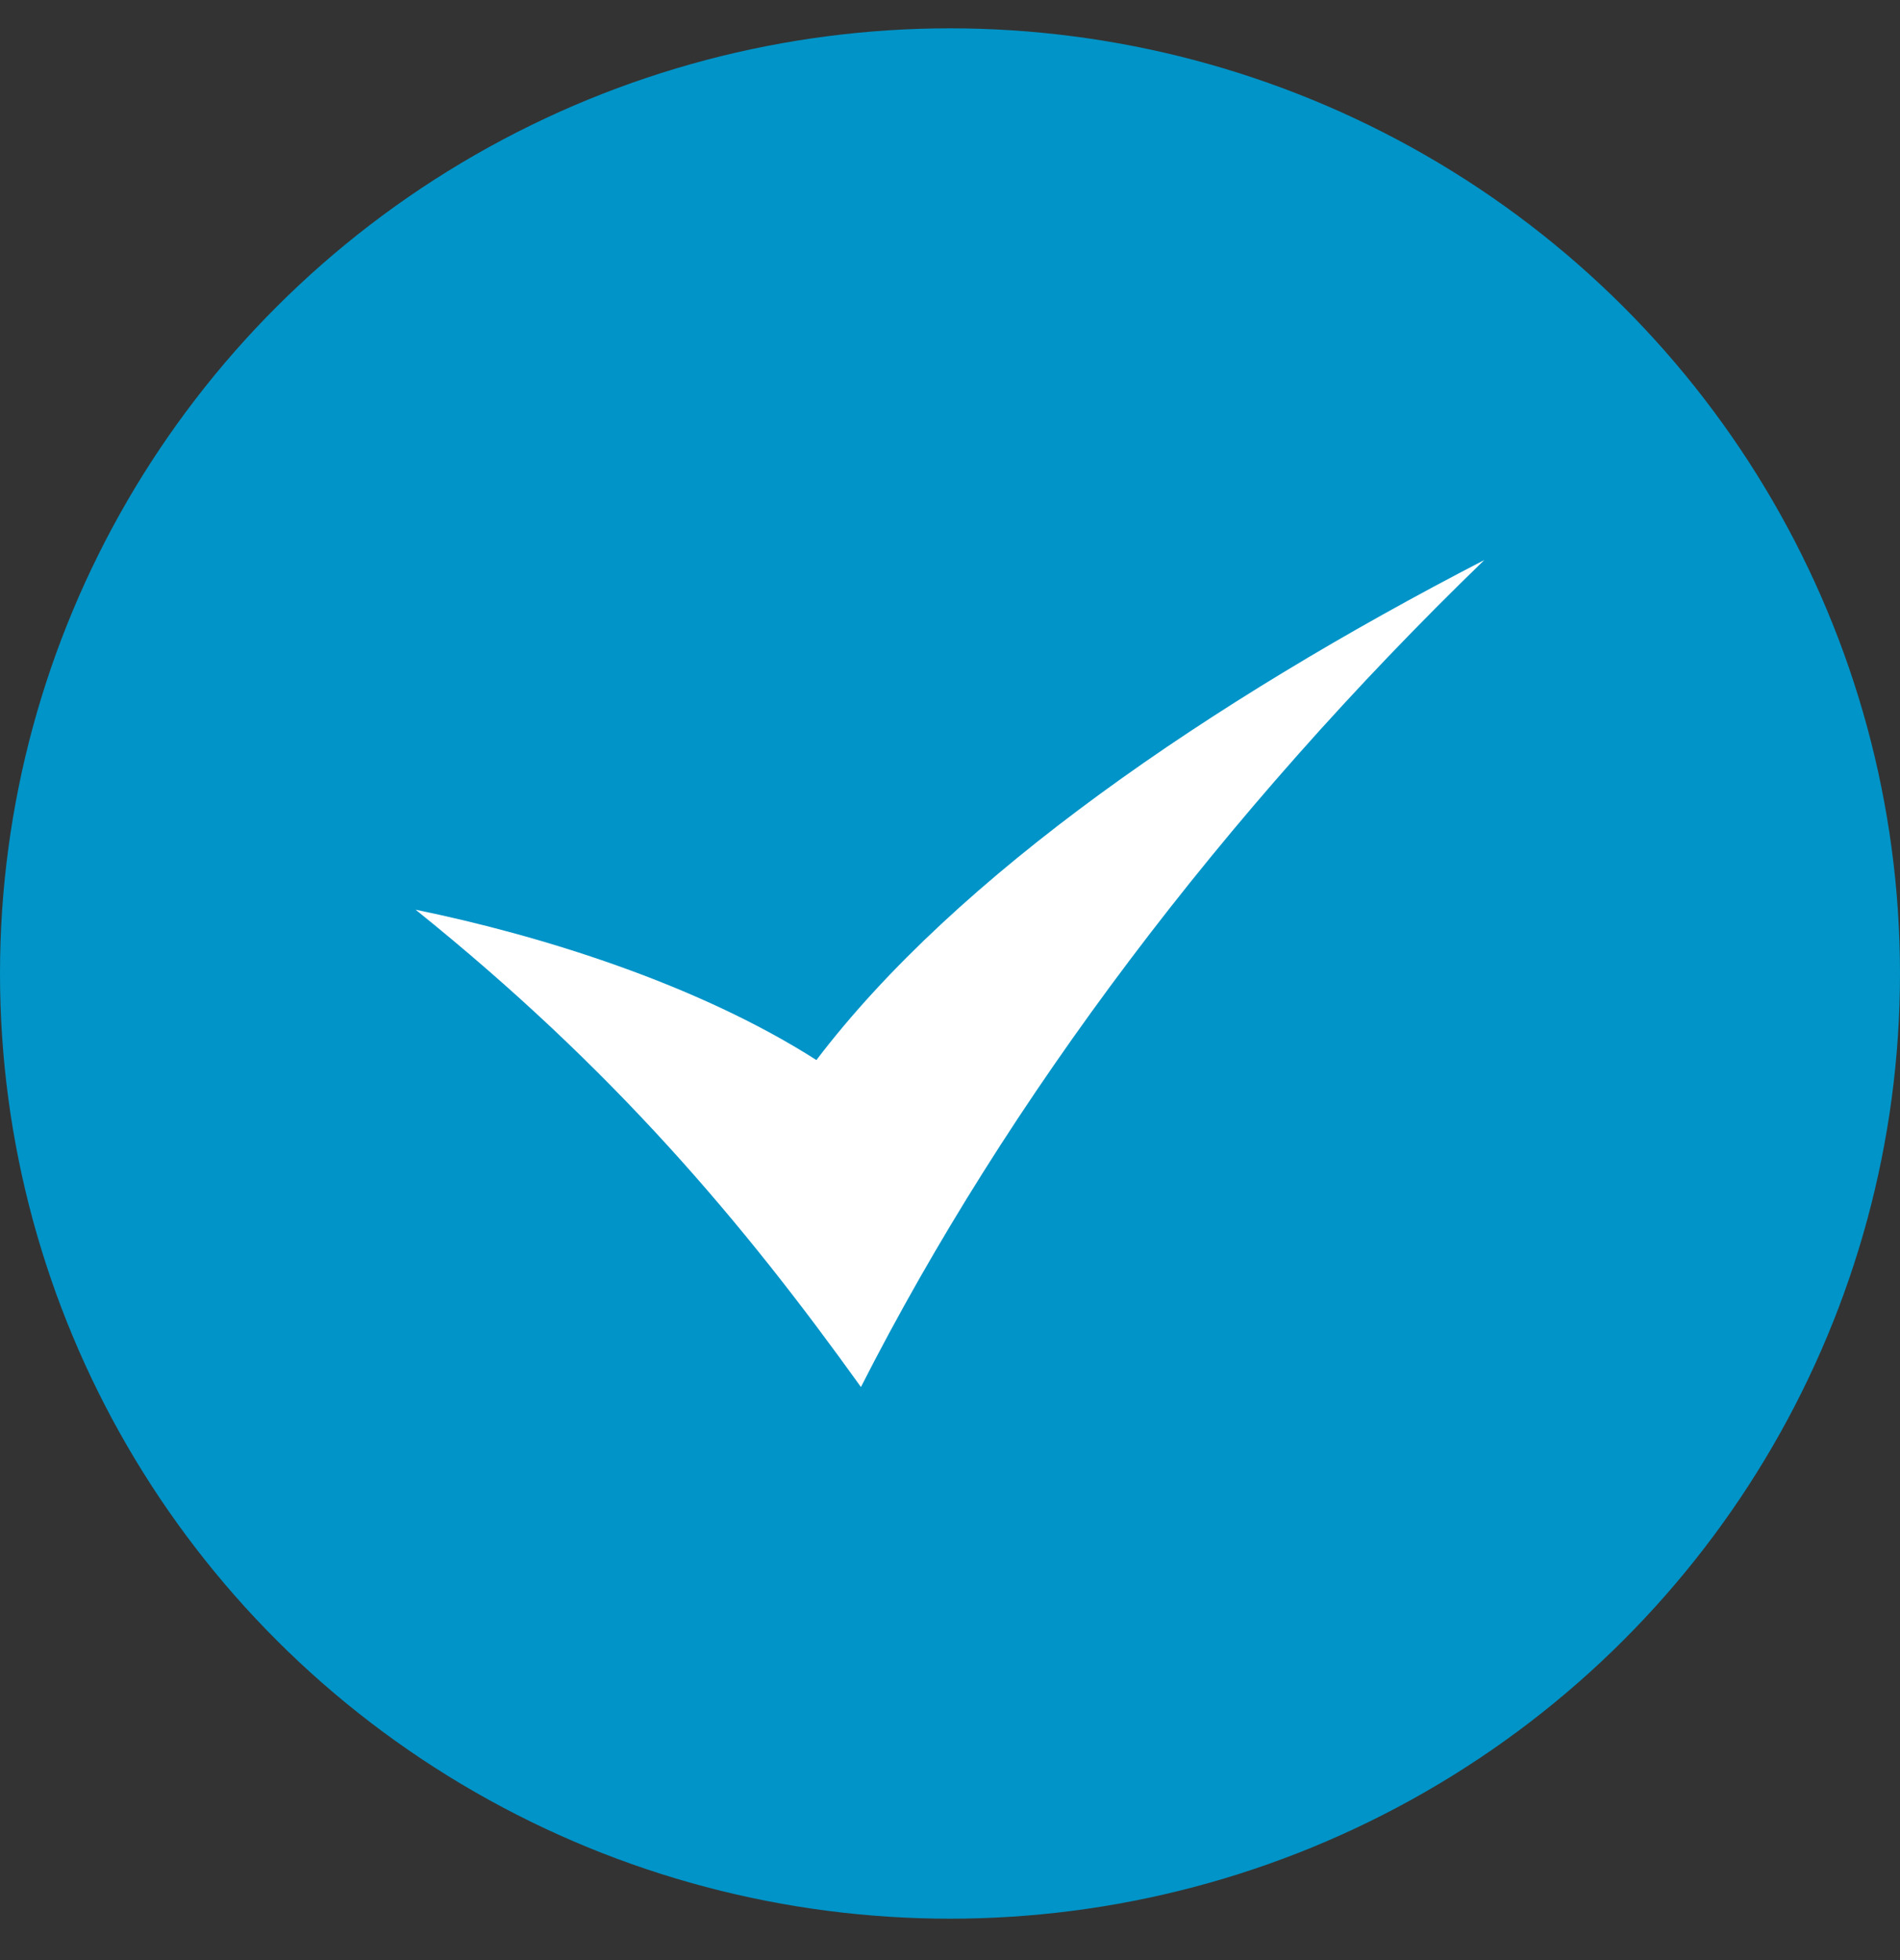 <svg width="32" height="33" viewBox="0 0 32 33" fill="none" xmlns="http://www.w3.org/2000/svg">
<rect x="0" y="0" width="32" height="33" fill="#333333" stroke="none"/>
<ellipse cx="16" cy="16.39" rx="16" ry="15.913" fill="#0094C8"/>
<path fill-rule="evenodd" clip-rule="evenodd" d="M7 15.316C9.071 15.739 11.734 16.559 13.75 17.847C16.118 14.733 20.371 11.821 25 9.428C20.604 13.679 16.967 18.502 14.5 23.352C12.512 20.58 10.34 18 7 15.316Z" fill="white"/>
</svg>
